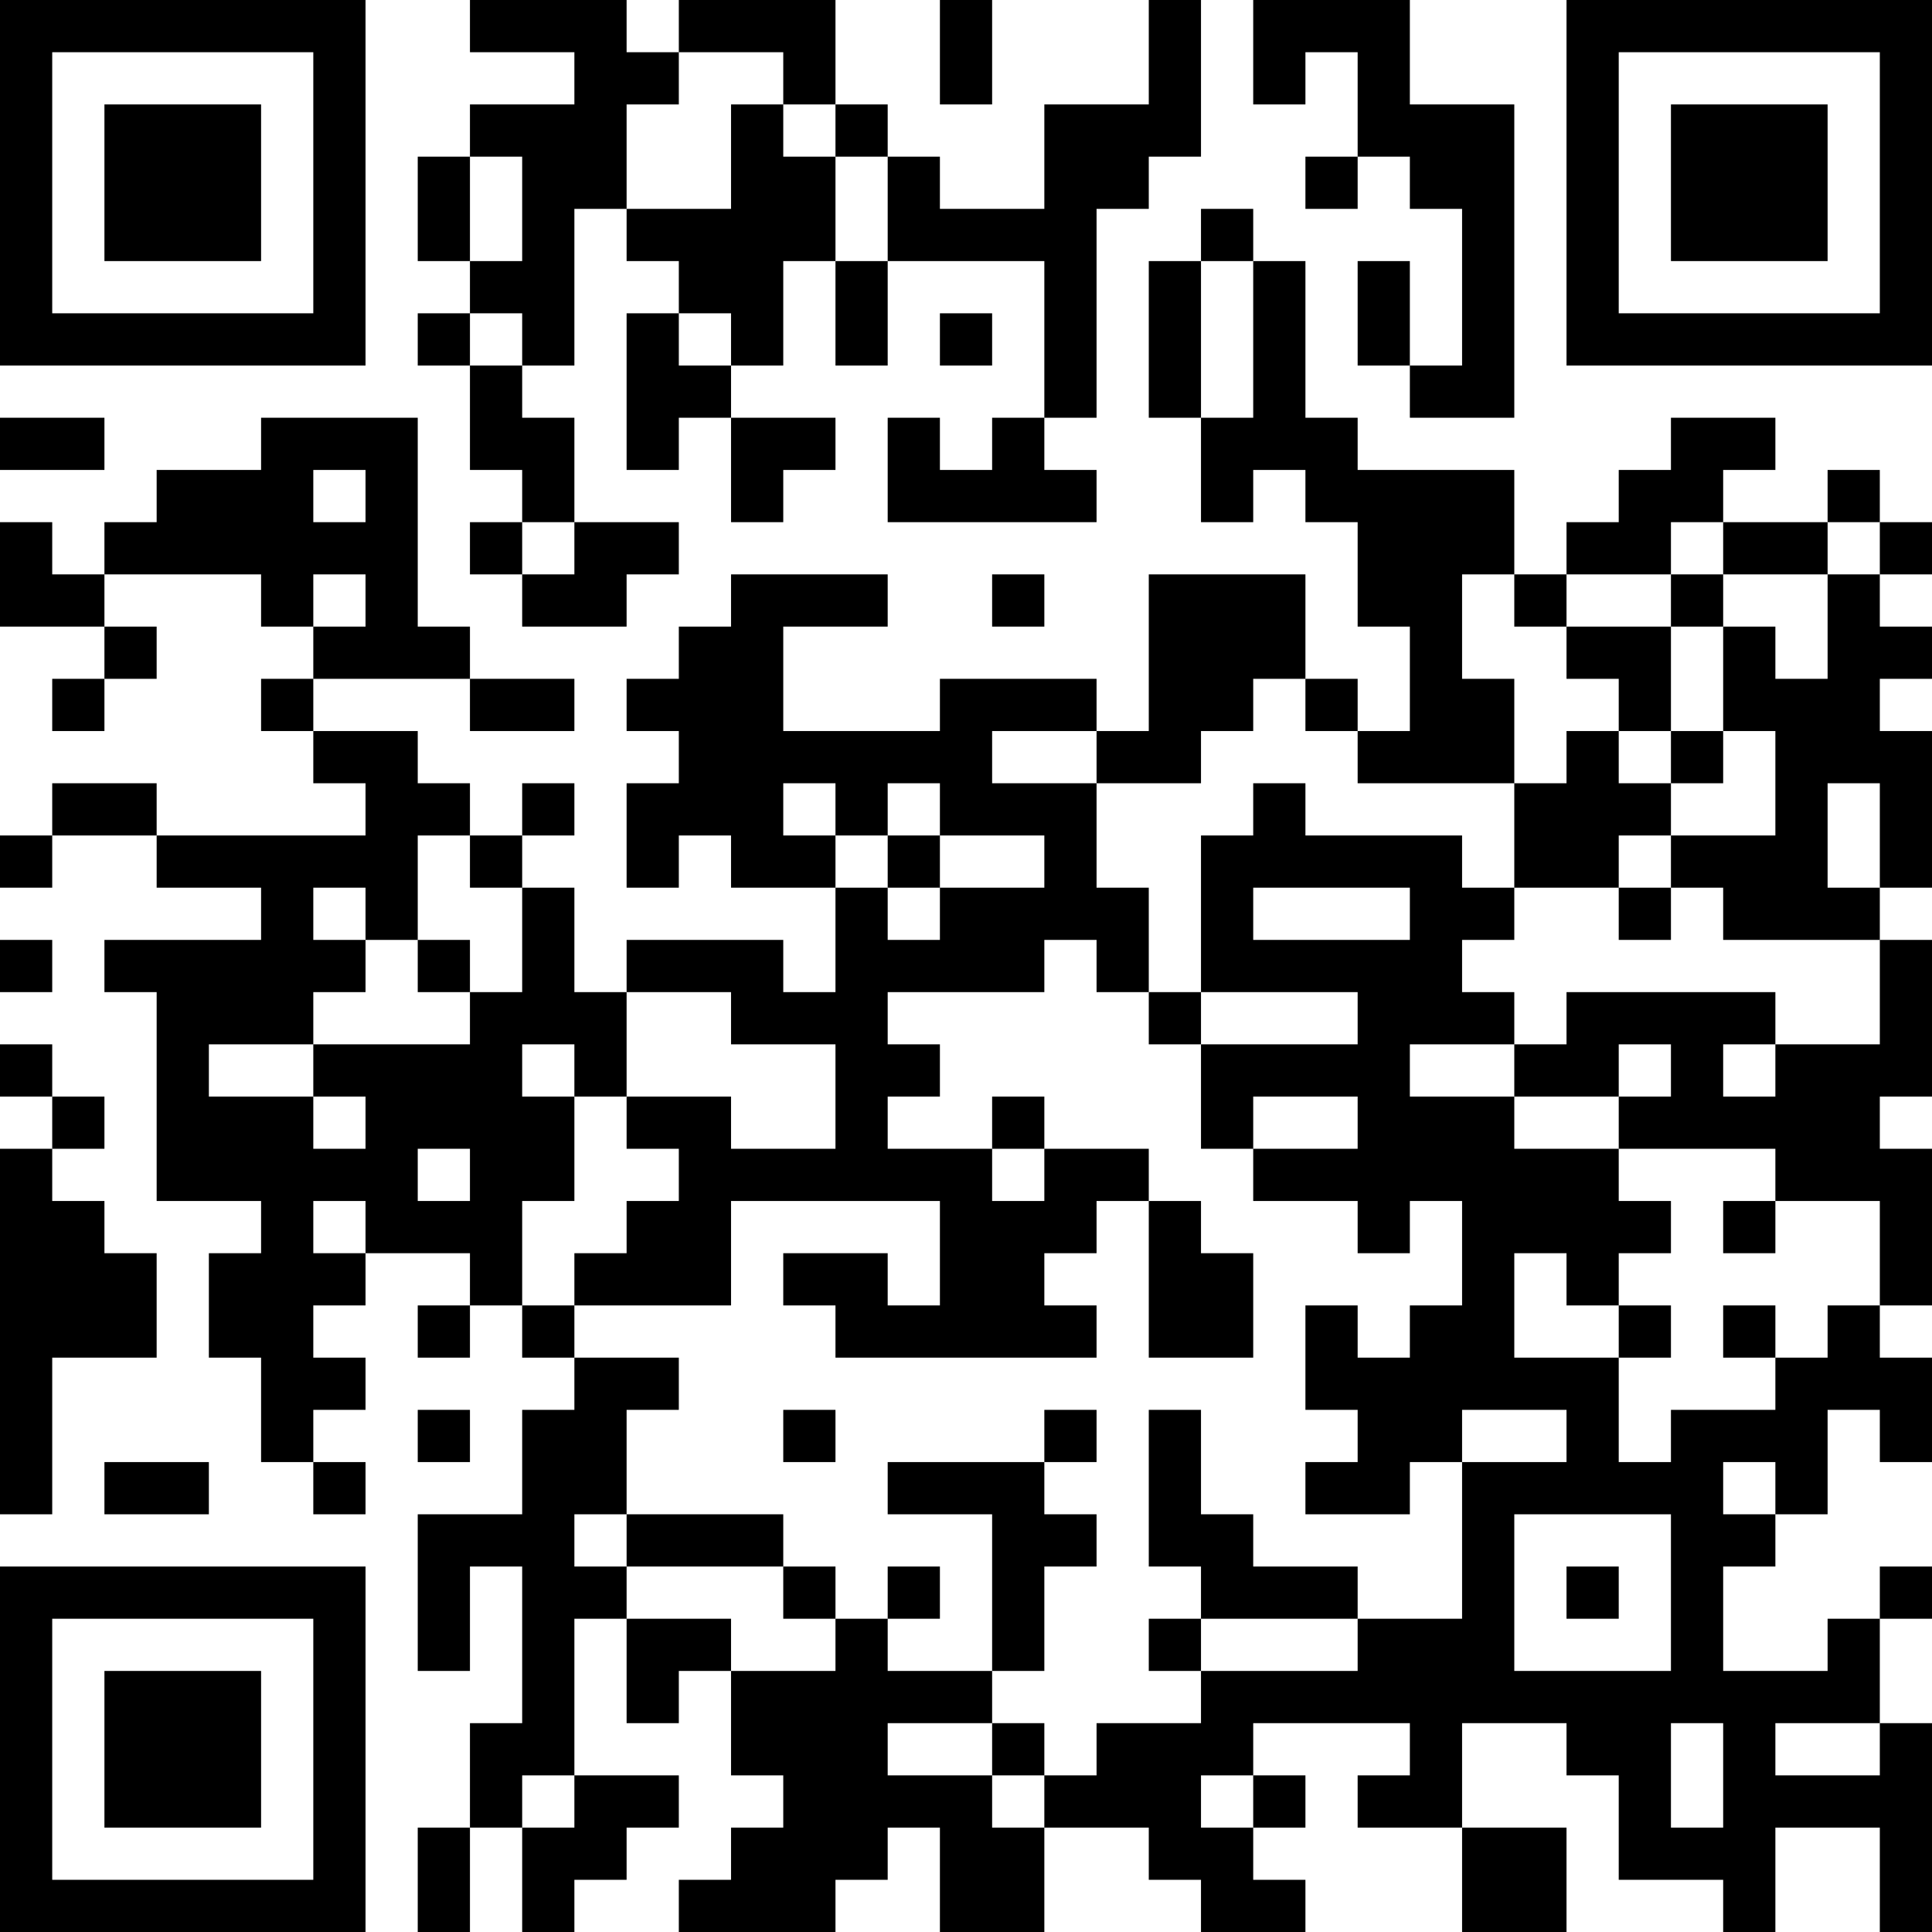 <?xml version="1.0" encoding="UTF-8"?>
<svg xmlns="http://www.w3.org/2000/svg" version="1.1" width="400" height="400" viewBox="0 0 400 400"><rect x="0" y="0" width="400" height="400" fill="#ffffff"/><g transform="scale(10.811)"><g transform="translate(0,0)"><path fill-rule="evenodd" d="M9 0L9 1L11 1L11 2L9 2L9 3L8 3L8 5L9 5L9 6L8 6L8 7L9 7L9 9L10 9L10 10L9 10L9 11L10 11L10 12L12 12L12 11L13 11L13 10L11 10L11 8L10 8L10 7L11 7L11 4L12 4L12 5L13 5L13 6L12 6L12 9L13 9L13 8L14 8L14 10L15 10L15 9L16 9L16 8L14 8L14 7L15 7L15 5L16 5L16 7L17 7L17 5L20 5L20 8L19 8L19 9L18 9L18 8L17 8L17 10L21 10L21 9L20 9L20 8L21 8L21 4L22 4L22 3L23 3L23 0L22 0L22 2L20 2L20 4L18 4L18 3L17 3L17 2L16 2L16 0L13 0L13 1L12 1L12 0ZM18 0L18 2L19 2L19 0ZM24 0L24 2L25 2L25 1L26 1L26 3L25 3L25 4L26 4L26 3L27 3L27 4L28 4L28 7L27 7L27 5L26 5L26 7L27 7L27 8L29 8L29 2L27 2L27 0ZM13 1L13 2L12 2L12 4L14 4L14 2L15 2L15 3L16 3L16 5L17 5L17 3L16 3L16 2L15 2L15 1ZM9 3L9 5L10 5L10 3ZM23 4L23 5L22 5L22 8L23 8L23 10L24 10L24 9L25 9L25 10L26 10L26 12L27 12L27 14L26 14L26 13L25 13L25 11L22 11L22 14L21 14L21 13L18 13L18 14L15 14L15 12L17 12L17 11L14 11L14 12L13 12L13 13L12 13L12 14L13 14L13 15L12 15L12 17L13 17L13 16L14 16L14 17L16 17L16 19L15 19L15 18L12 18L12 19L11 19L11 17L10 17L10 16L11 16L11 15L10 15L10 16L9 16L9 15L8 15L8 14L6 14L6 13L9 13L9 14L11 14L11 13L9 13L9 12L8 12L8 8L5 8L5 9L3 9L3 10L2 10L2 11L1 11L1 10L0 10L0 12L2 12L2 13L1 13L1 14L2 14L2 13L3 13L3 12L2 12L2 11L5 11L5 12L6 12L6 13L5 13L5 14L6 14L6 15L7 15L7 16L3 16L3 15L1 15L1 16L0 16L0 17L1 17L1 16L3 16L3 17L5 17L5 18L2 18L2 19L3 19L3 23L5 23L5 24L4 24L4 26L5 26L5 28L6 28L6 29L7 29L7 28L6 28L6 27L7 27L7 26L6 26L6 25L7 25L7 24L9 24L9 25L8 25L8 26L9 26L9 25L10 25L10 26L11 26L11 27L10 27L10 29L8 29L8 32L9 32L9 30L10 30L10 33L9 33L9 35L8 35L8 37L9 37L9 35L10 35L10 37L11 37L11 36L12 36L12 35L13 35L13 34L11 34L11 31L12 31L12 33L13 33L13 32L14 32L14 34L15 34L15 35L14 35L14 36L13 36L13 37L16 37L16 36L17 36L17 35L18 35L18 37L20 37L20 35L22 35L22 36L23 36L23 37L25 37L25 36L24 36L24 35L25 35L25 34L24 34L24 33L27 33L27 34L26 34L26 35L28 35L28 37L30 37L30 35L28 35L28 33L30 33L30 34L31 34L31 36L33 36L33 37L34 37L34 35L36 35L36 37L37 37L37 33L36 33L36 31L37 31L37 30L36 30L36 31L35 31L35 32L33 32L33 30L34 30L34 29L35 29L35 27L36 27L36 28L37 28L37 26L36 26L36 25L37 25L37 22L36 22L36 21L37 21L37 18L36 18L36 17L37 17L37 14L36 14L36 13L37 13L37 12L36 12L36 11L37 11L37 10L36 10L36 9L35 9L35 10L33 10L33 9L34 9L34 8L32 8L32 9L31 9L31 10L30 10L30 11L29 11L29 9L26 9L26 8L25 8L25 5L24 5L24 4ZM23 5L23 8L24 8L24 5ZM9 6L9 7L10 7L10 6ZM13 6L13 7L14 7L14 6ZM18 6L18 7L19 7L19 6ZM0 8L0 9L2 9L2 8ZM6 9L6 10L7 10L7 9ZM10 10L10 11L11 11L11 10ZM32 10L32 11L30 11L30 12L29 12L29 11L28 11L28 13L29 13L29 15L26 15L26 14L25 14L25 13L24 13L24 14L23 14L23 15L21 15L21 14L19 14L19 15L21 15L21 17L22 17L22 19L21 19L21 18L20 18L20 19L17 19L17 20L18 20L18 21L17 21L17 22L19 22L19 23L20 23L20 22L22 22L22 23L21 23L21 24L20 24L20 25L21 25L21 26L16 26L16 25L15 25L15 24L17 24L17 25L18 25L18 23L14 23L14 25L11 25L11 24L12 24L12 23L13 23L13 22L12 22L12 21L14 21L14 22L16 22L16 20L14 20L14 19L12 19L12 21L11 21L11 20L10 20L10 21L11 21L11 23L10 23L10 25L11 25L11 26L13 26L13 27L12 27L12 29L11 29L11 30L12 30L12 31L14 31L14 32L16 32L16 31L17 31L17 32L19 32L19 33L17 33L17 34L19 34L19 35L20 35L20 34L21 34L21 33L23 33L23 32L26 32L26 31L28 31L28 28L30 28L30 27L28 27L28 28L27 28L27 29L25 29L25 28L26 28L26 27L25 27L25 25L26 25L26 26L27 26L27 25L28 25L28 23L27 23L27 24L26 24L26 23L24 23L24 22L26 22L26 21L24 21L24 22L23 22L23 20L26 20L26 19L23 19L23 16L24 16L24 15L25 15L25 16L28 16L28 17L29 17L29 18L28 18L28 19L29 19L29 20L27 20L27 21L29 21L29 22L31 22L31 23L32 23L32 24L31 24L31 25L30 25L30 24L29 24L29 26L31 26L31 28L32 28L32 27L34 27L34 26L35 26L35 25L36 25L36 23L34 23L34 22L31 22L31 21L32 21L32 20L31 20L31 21L29 21L29 20L30 20L30 19L34 19L34 20L33 20L33 21L34 21L34 20L36 20L36 18L33 18L33 17L32 17L32 16L34 16L34 14L33 14L33 12L34 12L34 13L35 13L35 11L36 11L36 10L35 10L35 11L33 11L33 10ZM6 11L6 12L7 12L7 11ZM19 11L19 12L20 12L20 11ZM32 11L32 12L30 12L30 13L31 13L31 14L30 14L30 15L29 15L29 17L31 17L31 18L32 18L32 17L31 17L31 16L32 16L32 15L33 15L33 14L32 14L32 12L33 12L33 11ZM31 14L31 15L32 15L32 14ZM15 15L15 16L16 16L16 17L17 17L17 18L18 18L18 17L20 17L20 16L18 16L18 15L17 15L17 16L16 16L16 15ZM35 15L35 17L36 17L36 15ZM8 16L8 18L7 18L7 17L6 17L6 18L7 18L7 19L6 19L6 20L4 20L4 21L6 21L6 22L7 22L7 21L6 21L6 20L9 20L9 19L10 19L10 17L9 17L9 16ZM17 16L17 17L18 17L18 16ZM24 17L24 18L27 18L27 17ZM0 18L0 19L1 19L1 18ZM8 18L8 19L9 19L9 18ZM22 19L22 20L23 20L23 19ZM0 20L0 21L1 21L1 22L0 22L0 29L1 29L1 26L3 26L3 24L2 24L2 23L1 23L1 22L2 22L2 21L1 21L1 20ZM19 21L19 22L20 22L20 21ZM8 22L8 23L9 23L9 22ZM6 23L6 24L7 24L7 23ZM22 23L22 26L24 26L24 24L23 24L23 23ZM33 23L33 24L34 24L34 23ZM31 25L31 26L32 26L32 25ZM33 25L33 26L34 26L34 25ZM8 27L8 28L9 28L9 27ZM15 27L15 28L16 28L16 27ZM20 27L20 28L17 28L17 29L19 29L19 32L20 32L20 30L21 30L21 29L20 29L20 28L21 28L21 27ZM22 27L22 30L23 30L23 31L22 31L22 32L23 32L23 31L26 31L26 30L24 30L24 29L23 29L23 27ZM2 28L2 29L4 29L4 28ZM33 28L33 29L34 29L34 28ZM12 29L12 30L15 30L15 31L16 31L16 30L15 30L15 29ZM29 29L29 32L32 32L32 29ZM17 30L17 31L18 31L18 30ZM30 30L30 31L31 31L31 30ZM19 33L19 34L20 34L20 33ZM32 33L32 35L33 35L33 33ZM34 33L34 34L36 34L36 33ZM10 34L10 35L11 35L11 34ZM23 34L23 35L24 35L24 34ZM0 0L0 7L7 7L7 0ZM1 1L1 6L6 6L6 1ZM2 2L2 5L5 5L5 2ZM30 0L30 7L37 7L37 0ZM31 1L31 6L36 6L36 1ZM32 2L32 5L35 5L35 2ZM0 30L0 37L7 37L7 30ZM1 31L1 36L6 36L6 31ZM2 32L2 35L5 35L5 32Z" fill="#000000"/></g></g></svg>
